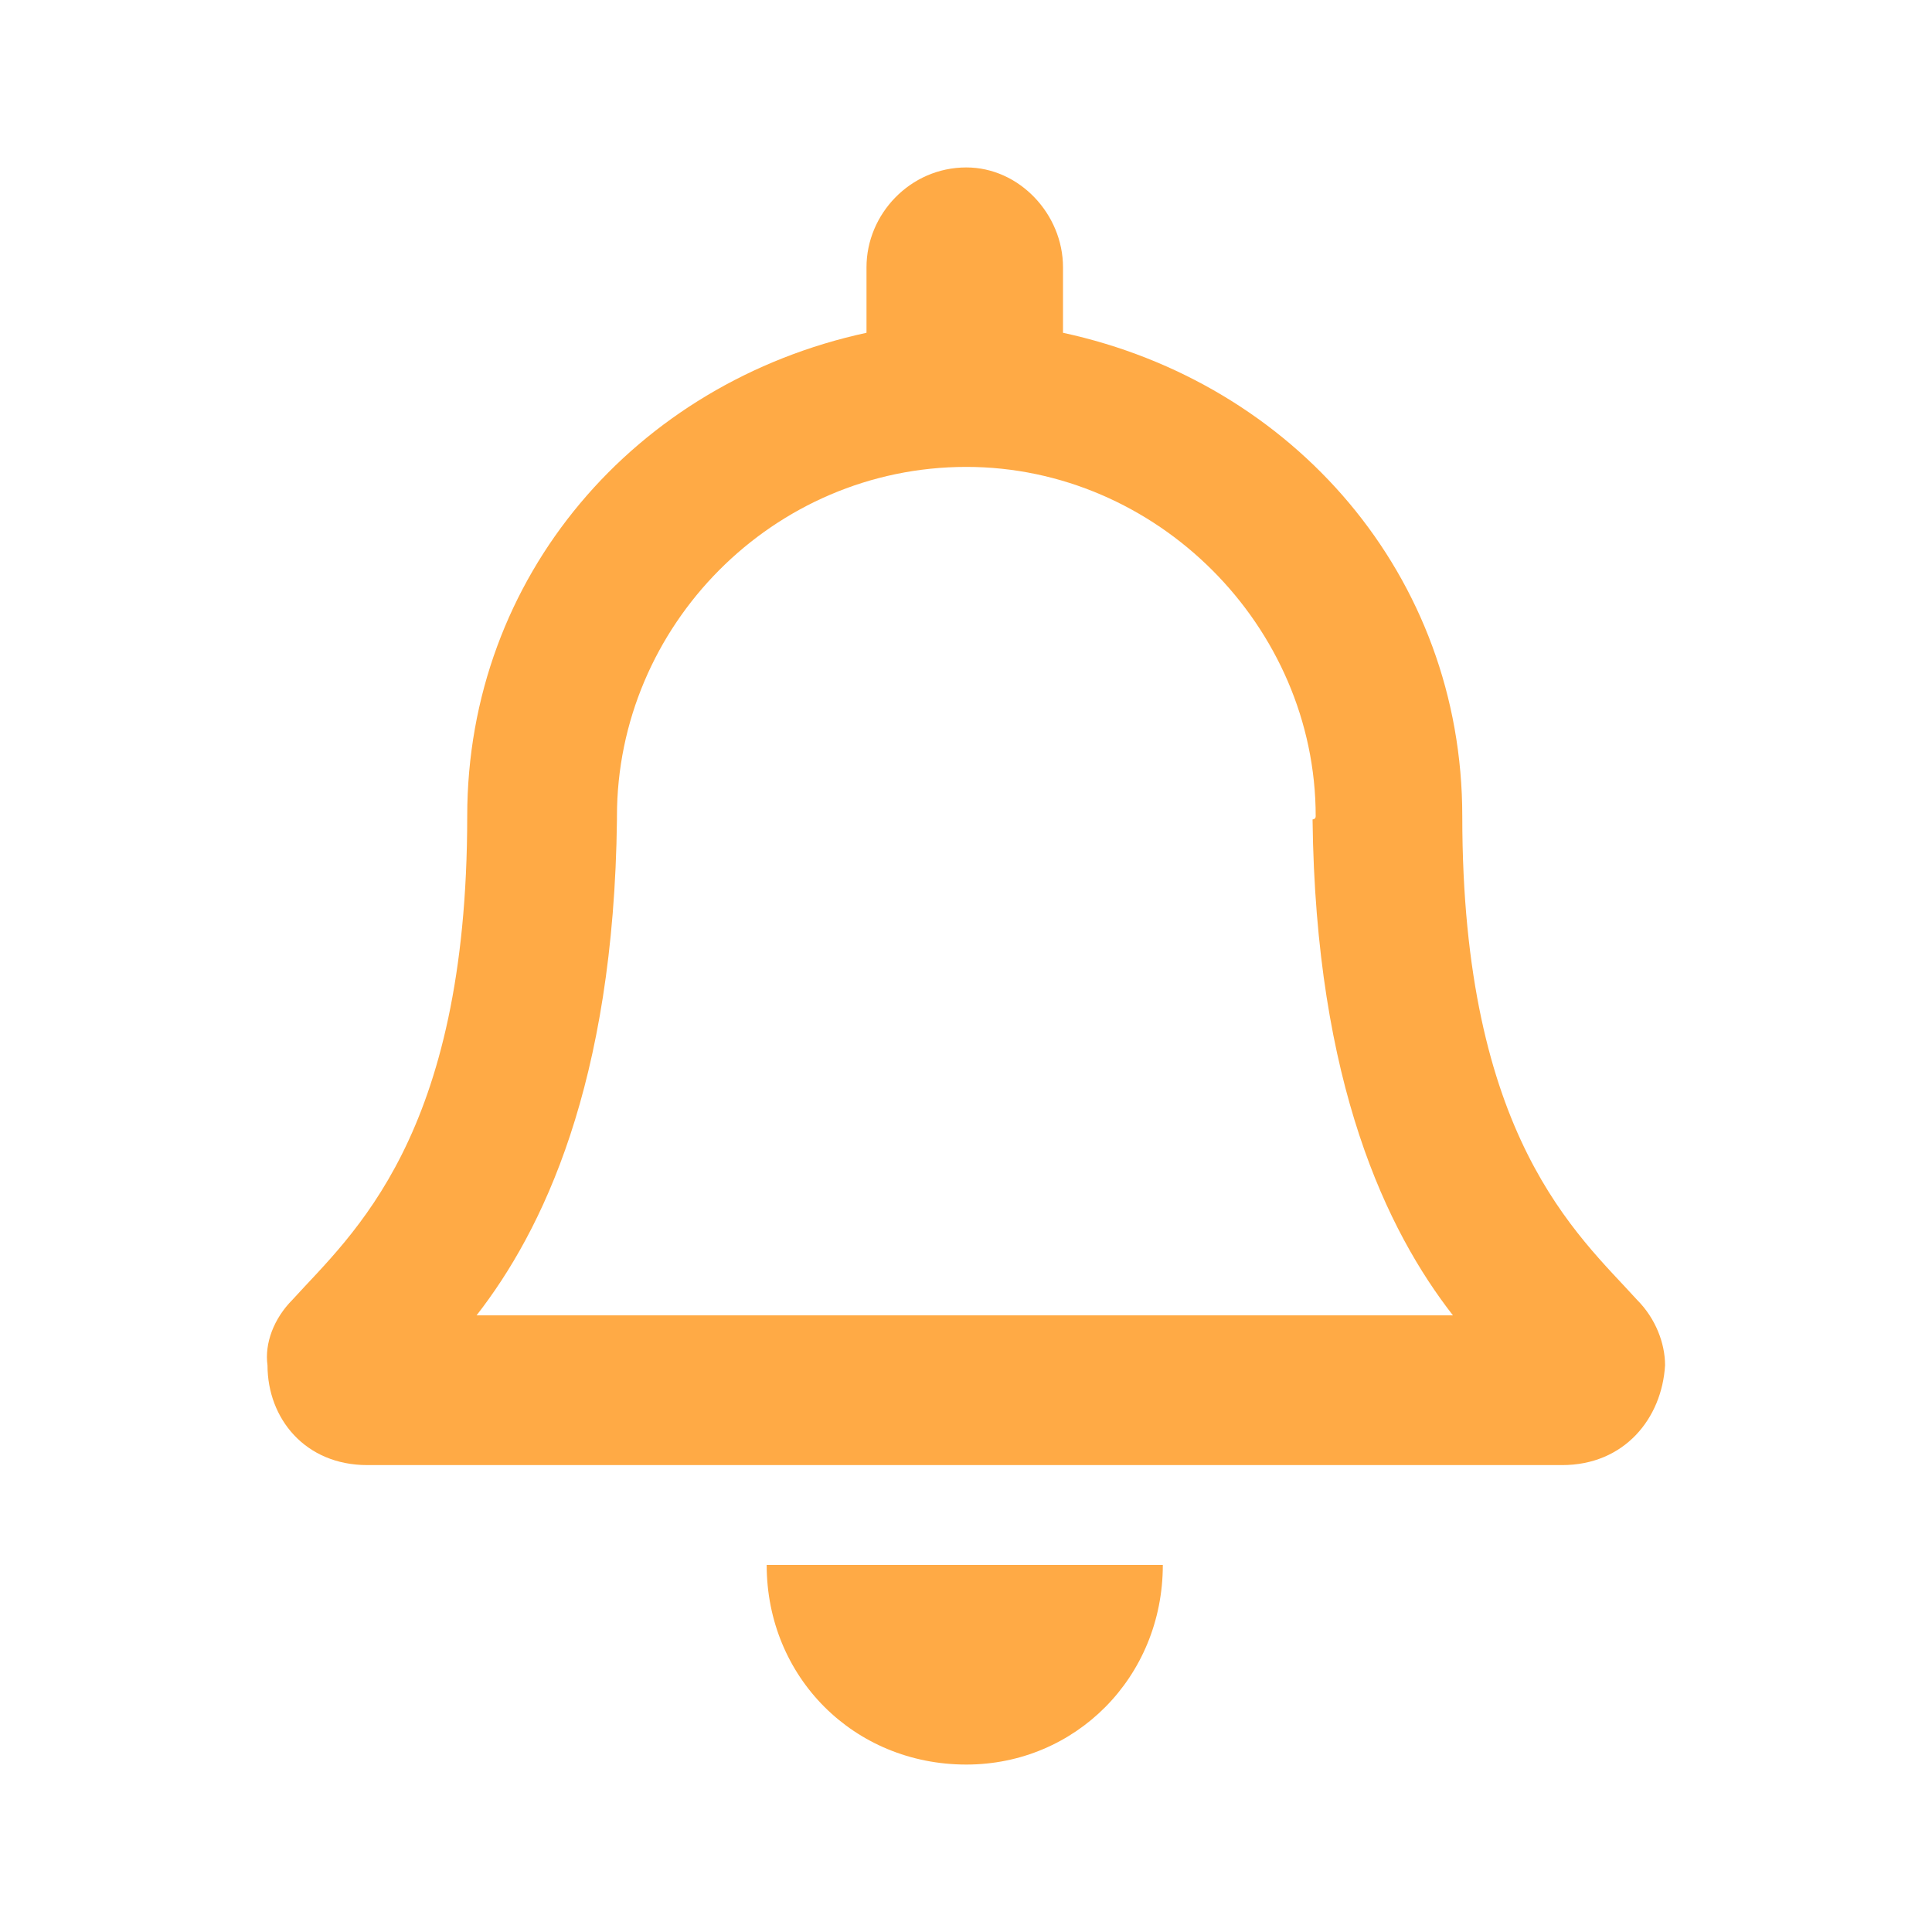 <?xml version="1.0" encoding="UTF-8"?> <svg xmlns="http://www.w3.org/2000/svg" width="24" height="24" viewBox="0 0 24 24" fill="none"><path d="M20.335 16.146C19.599 15.333 18.165 14.131 18.165 10.14C18.165 7.156 16.073 4.754 13.205 4.134V3.32C13.205 2.661 12.662 2.08 12.004 2.08C11.306 2.08 10.764 2.661 10.764 3.32V4.134C7.896 4.754 5.804 7.156 5.804 10.14C5.804 14.131 4.37 15.333 3.633 16.146C3.401 16.379 3.285 16.689 3.323 16.96C3.323 17.619 3.788 18.2 4.564 18.2H19.405C20.18 18.2 20.645 17.619 20.684 16.96C20.684 16.689 20.568 16.379 20.335 16.146ZM5.92 16.34C6.734 15.294 7.625 13.473 7.664 10.179C7.664 10.179 7.664 10.179 7.664 10.14C7.664 7.776 9.601 5.8 12.004 5.8C14.367 5.8 16.344 7.776 16.344 10.14C16.344 10.179 16.305 10.179 16.305 10.179C16.344 13.473 17.235 15.294 18.049 16.34H5.92ZM12.004 21.92C13.36 21.92 14.445 20.835 14.445 19.44H9.524C9.524 20.835 10.609 21.92 12.004 21.92Z" fill="#FFAA45"></path></svg> 